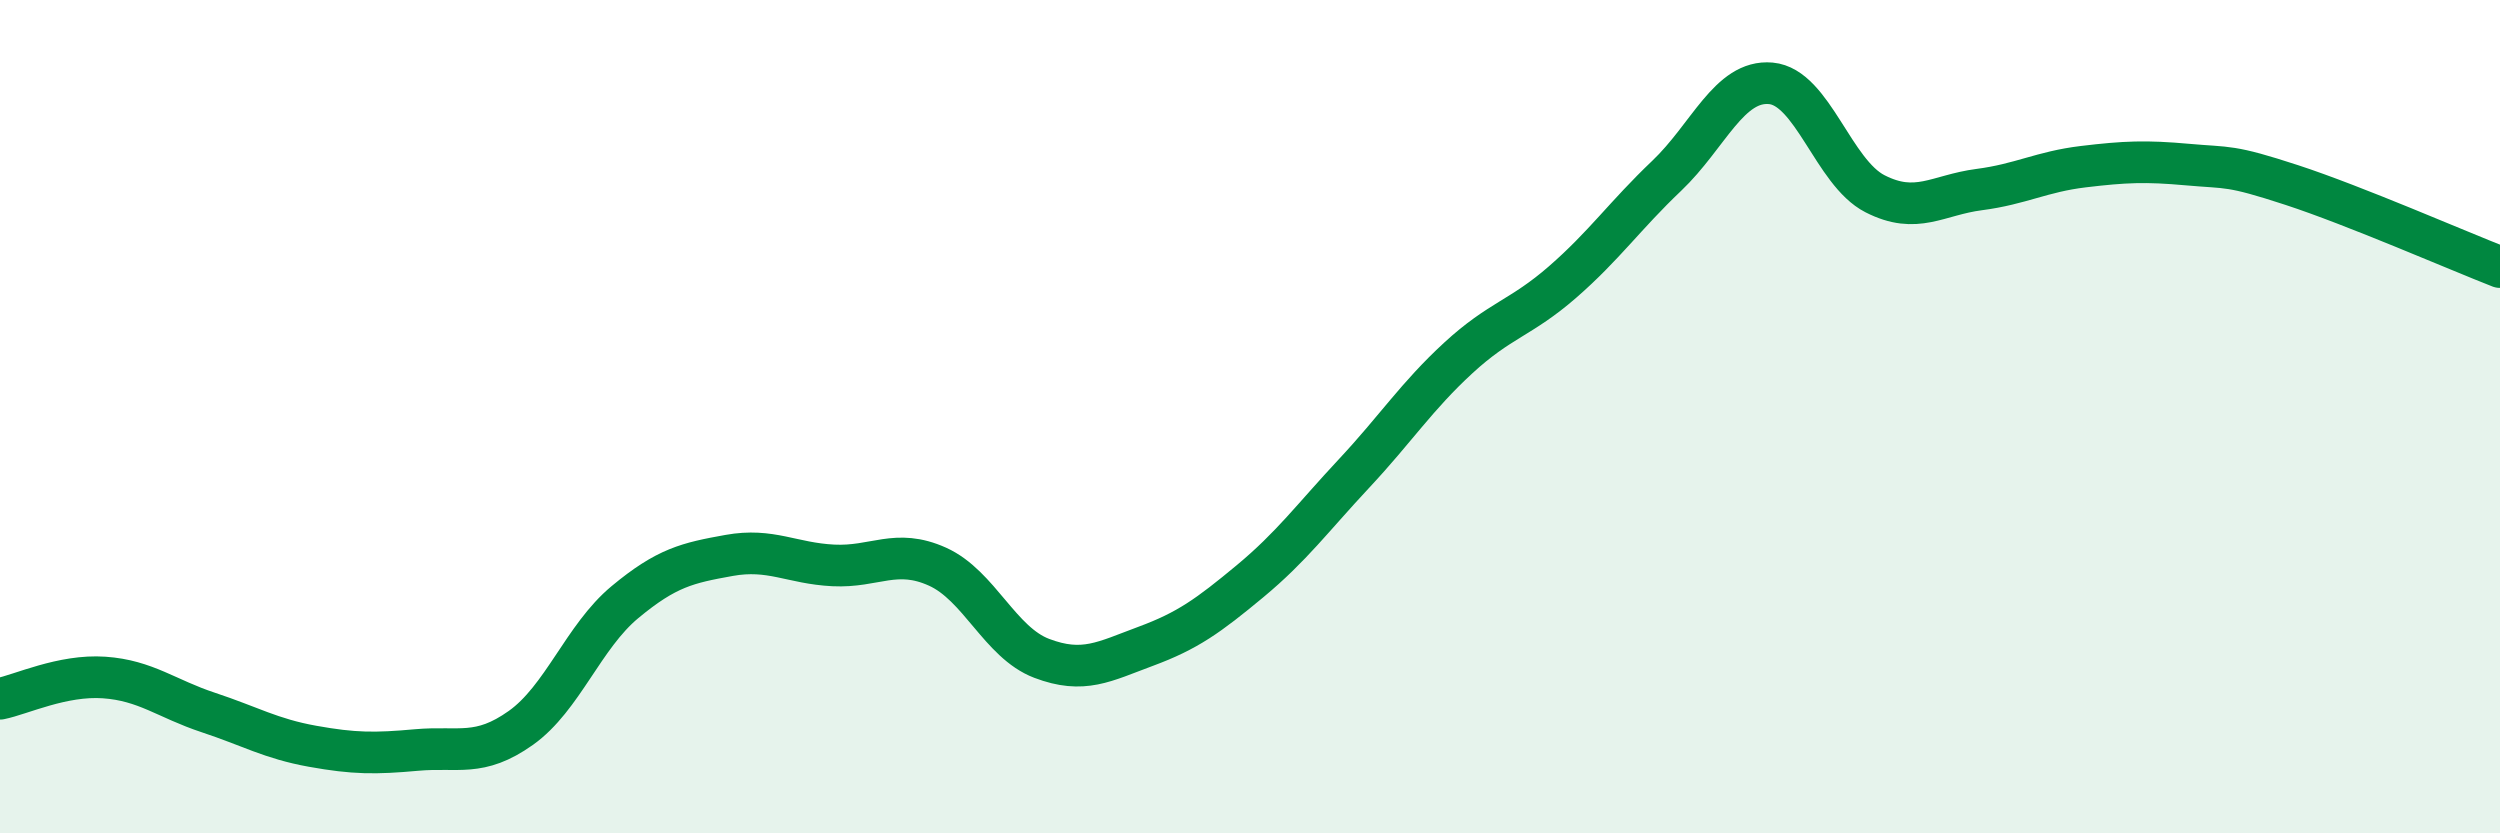
    <svg width="60" height="20" viewBox="0 0 60 20" xmlns="http://www.w3.org/2000/svg">
      <path
        d="M 0,16.77 C 0.5,16.67 1.5,16.19 2.5,16.26 C 3.5,16.33 4,16.77 5,17.1 C 6,17.43 6.5,17.73 7.5,17.91 C 8.5,18.09 9,18.09 10,18 C 11,17.91 11.5,18.18 12.5,17.47 C 13.5,16.76 14,15.28 15,14.45 C 16,13.62 16.5,13.51 17.5,13.33 C 18.5,13.15 19,13.52 20,13.57 C 21,13.62 21.5,13.15 22.5,13.6 C 23.5,14.05 24,15.42 25,15.8 C 26,16.18 26.5,15.88 27.5,15.51 C 28.5,15.14 29,14.78 30,13.95 C 31,13.12 31.5,12.43 32.5,11.36 C 33.5,10.29 34,9.51 35,8.59 C 36,7.67 36.5,7.64 37.5,6.77 C 38.5,5.9 39,5.17 40,4.22 C 41,3.27 41.5,1.91 42.5,2 C 43.5,2.09 44,4.14 45,4.65 C 46,5.16 46.5,4.68 47.5,4.55 C 48.5,4.42 49,4.12 50,4 C 51,3.88 51.5,3.86 52.5,3.95 C 53.5,4.04 53.5,3.95 55,4.44 C 56.5,4.93 59,6.02 60,6.41L60 20L0 20Z"
        fill="#008740"
        opacity="0.1"
        stroke-linecap="round"
        stroke-linejoin="round"
      />
      <path
        d="M 0,16.77 C 0.5,16.67 1.5,16.19 2.5,16.26 C 3.5,16.33 4,16.77 5,17.1 C 6,17.43 6.5,17.73 7.5,17.91 C 8.5,18.09 9,18.09 10,18 C 11,17.91 11.5,18.18 12.5,17.47 C 13.5,16.76 14,15.28 15,14.45 C 16,13.62 16.5,13.51 17.5,13.33 C 18.5,13.15 19,13.52 20,13.57 C 21,13.62 21.5,13.15 22.5,13.6 C 23.5,14.05 24,15.42 25,15.8 C 26,16.18 26.5,15.88 27.5,15.51 C 28.5,15.14 29,14.78 30,13.95 C 31,13.12 31.5,12.43 32.5,11.36 C 33.5,10.29 34,9.51 35,8.59 C 36,7.67 36.5,7.64 37.5,6.77 C 38.5,5.9 39,5.17 40,4.22 C 41,3.27 41.5,1.91 42.5,2 C 43.5,2.09 44,4.14 45,4.65 C 46,5.16 46.5,4.68 47.5,4.55 C 48.5,4.42 49,4.12 50,4 C 51,3.88 51.5,3.86 52.5,3.95 C 53.5,4.04 53.5,3.95 55,4.44 C 56.5,4.93 59,6.02 60,6.41"
        stroke="#008740"
        stroke-width="1"
        fill="none"
        stroke-linecap="round"
        stroke-linejoin="round"
      />
    </svg>
  